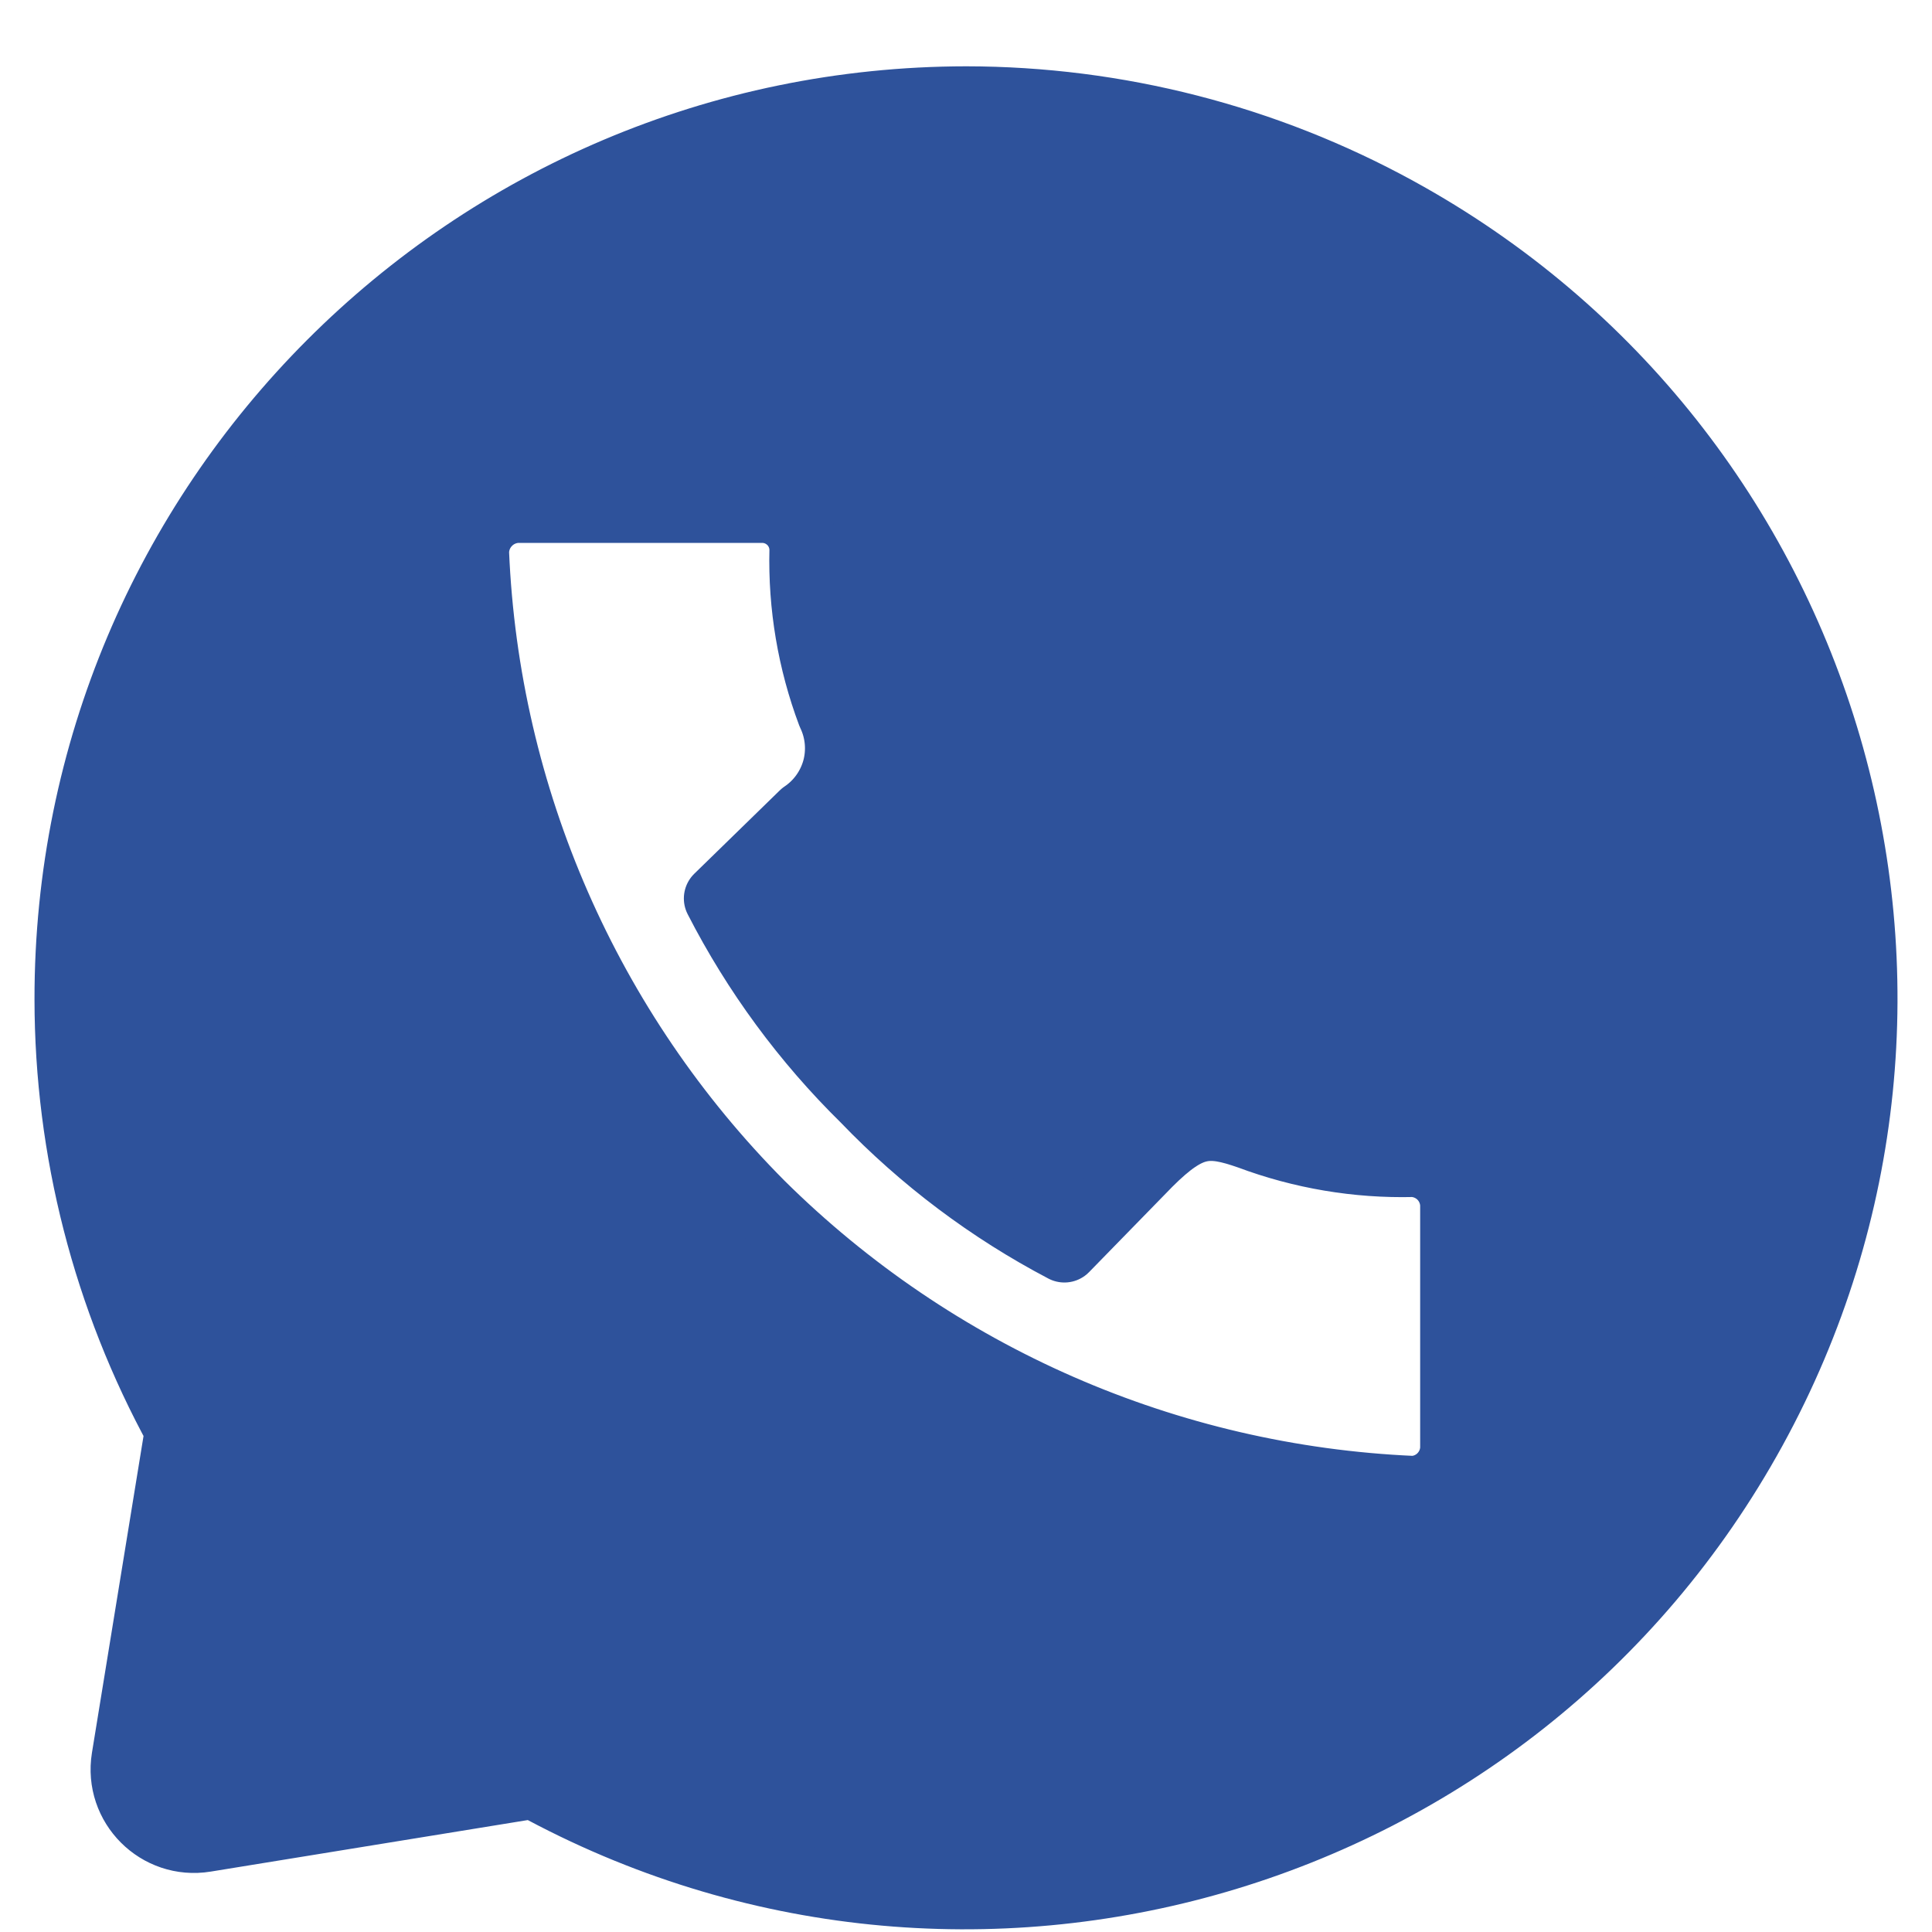 <?xml version="1.0" encoding="UTF-8"?> <svg xmlns="http://www.w3.org/2000/svg" width="28" height="28" viewBox="0 0 28 28" fill="none"><path fill-rule="evenodd" clip-rule="evenodd" d="M14.004 1.461C6.815 1.469 0.992 7.3 1 14.486C1.002 16.666 1.552 18.811 2.601 20.724L1.826 25.483C1.717 26.158 2.3 26.741 2.974 26.631L7.737 25.857C14.034 29.309 21.941 27.006 25.395 20.711C28.849 14.417 26.545 6.516 20.247 3.063C18.334 2.014 16.186 1.463 14.004 1.461ZM11.046 7.368H7.501C7.335 7.374 7.177 7.444 7.061 7.564C6.945 7.683 6.879 7.842 6.878 8.009C7.028 11.566 8.504 14.939 11.016 17.465C13.545 19.971 16.918 21.445 20.477 21.6C20.635 21.593 20.784 21.527 20.896 21.415C21.008 21.303 21.074 21.154 21.082 20.996V17.453C21.074 17.295 21.008 17.145 20.896 17.033C20.784 16.922 20.635 16.855 20.477 16.848C19.67 16.868 18.867 16.732 18.111 16.449C17.519 16.243 17.24 16.243 16.635 16.848L15.426 18.087C14.353 17.524 13.379 16.791 12.54 15.917C11.68 15.072 10.961 14.094 10.411 13.021L11.651 11.812C11.884 11.655 12.052 11.419 12.126 11.149C12.199 10.878 12.172 10.589 12.05 10.336C11.767 9.581 11.631 8.779 11.651 7.972C11.651 7.812 11.587 7.658 11.474 7.545C11.36 7.432 11.206 7.368 11.046 7.368Z" fill="#2E529B" stroke="#2E529B" stroke-linecap="round" stroke-linejoin="round"></path></svg> 